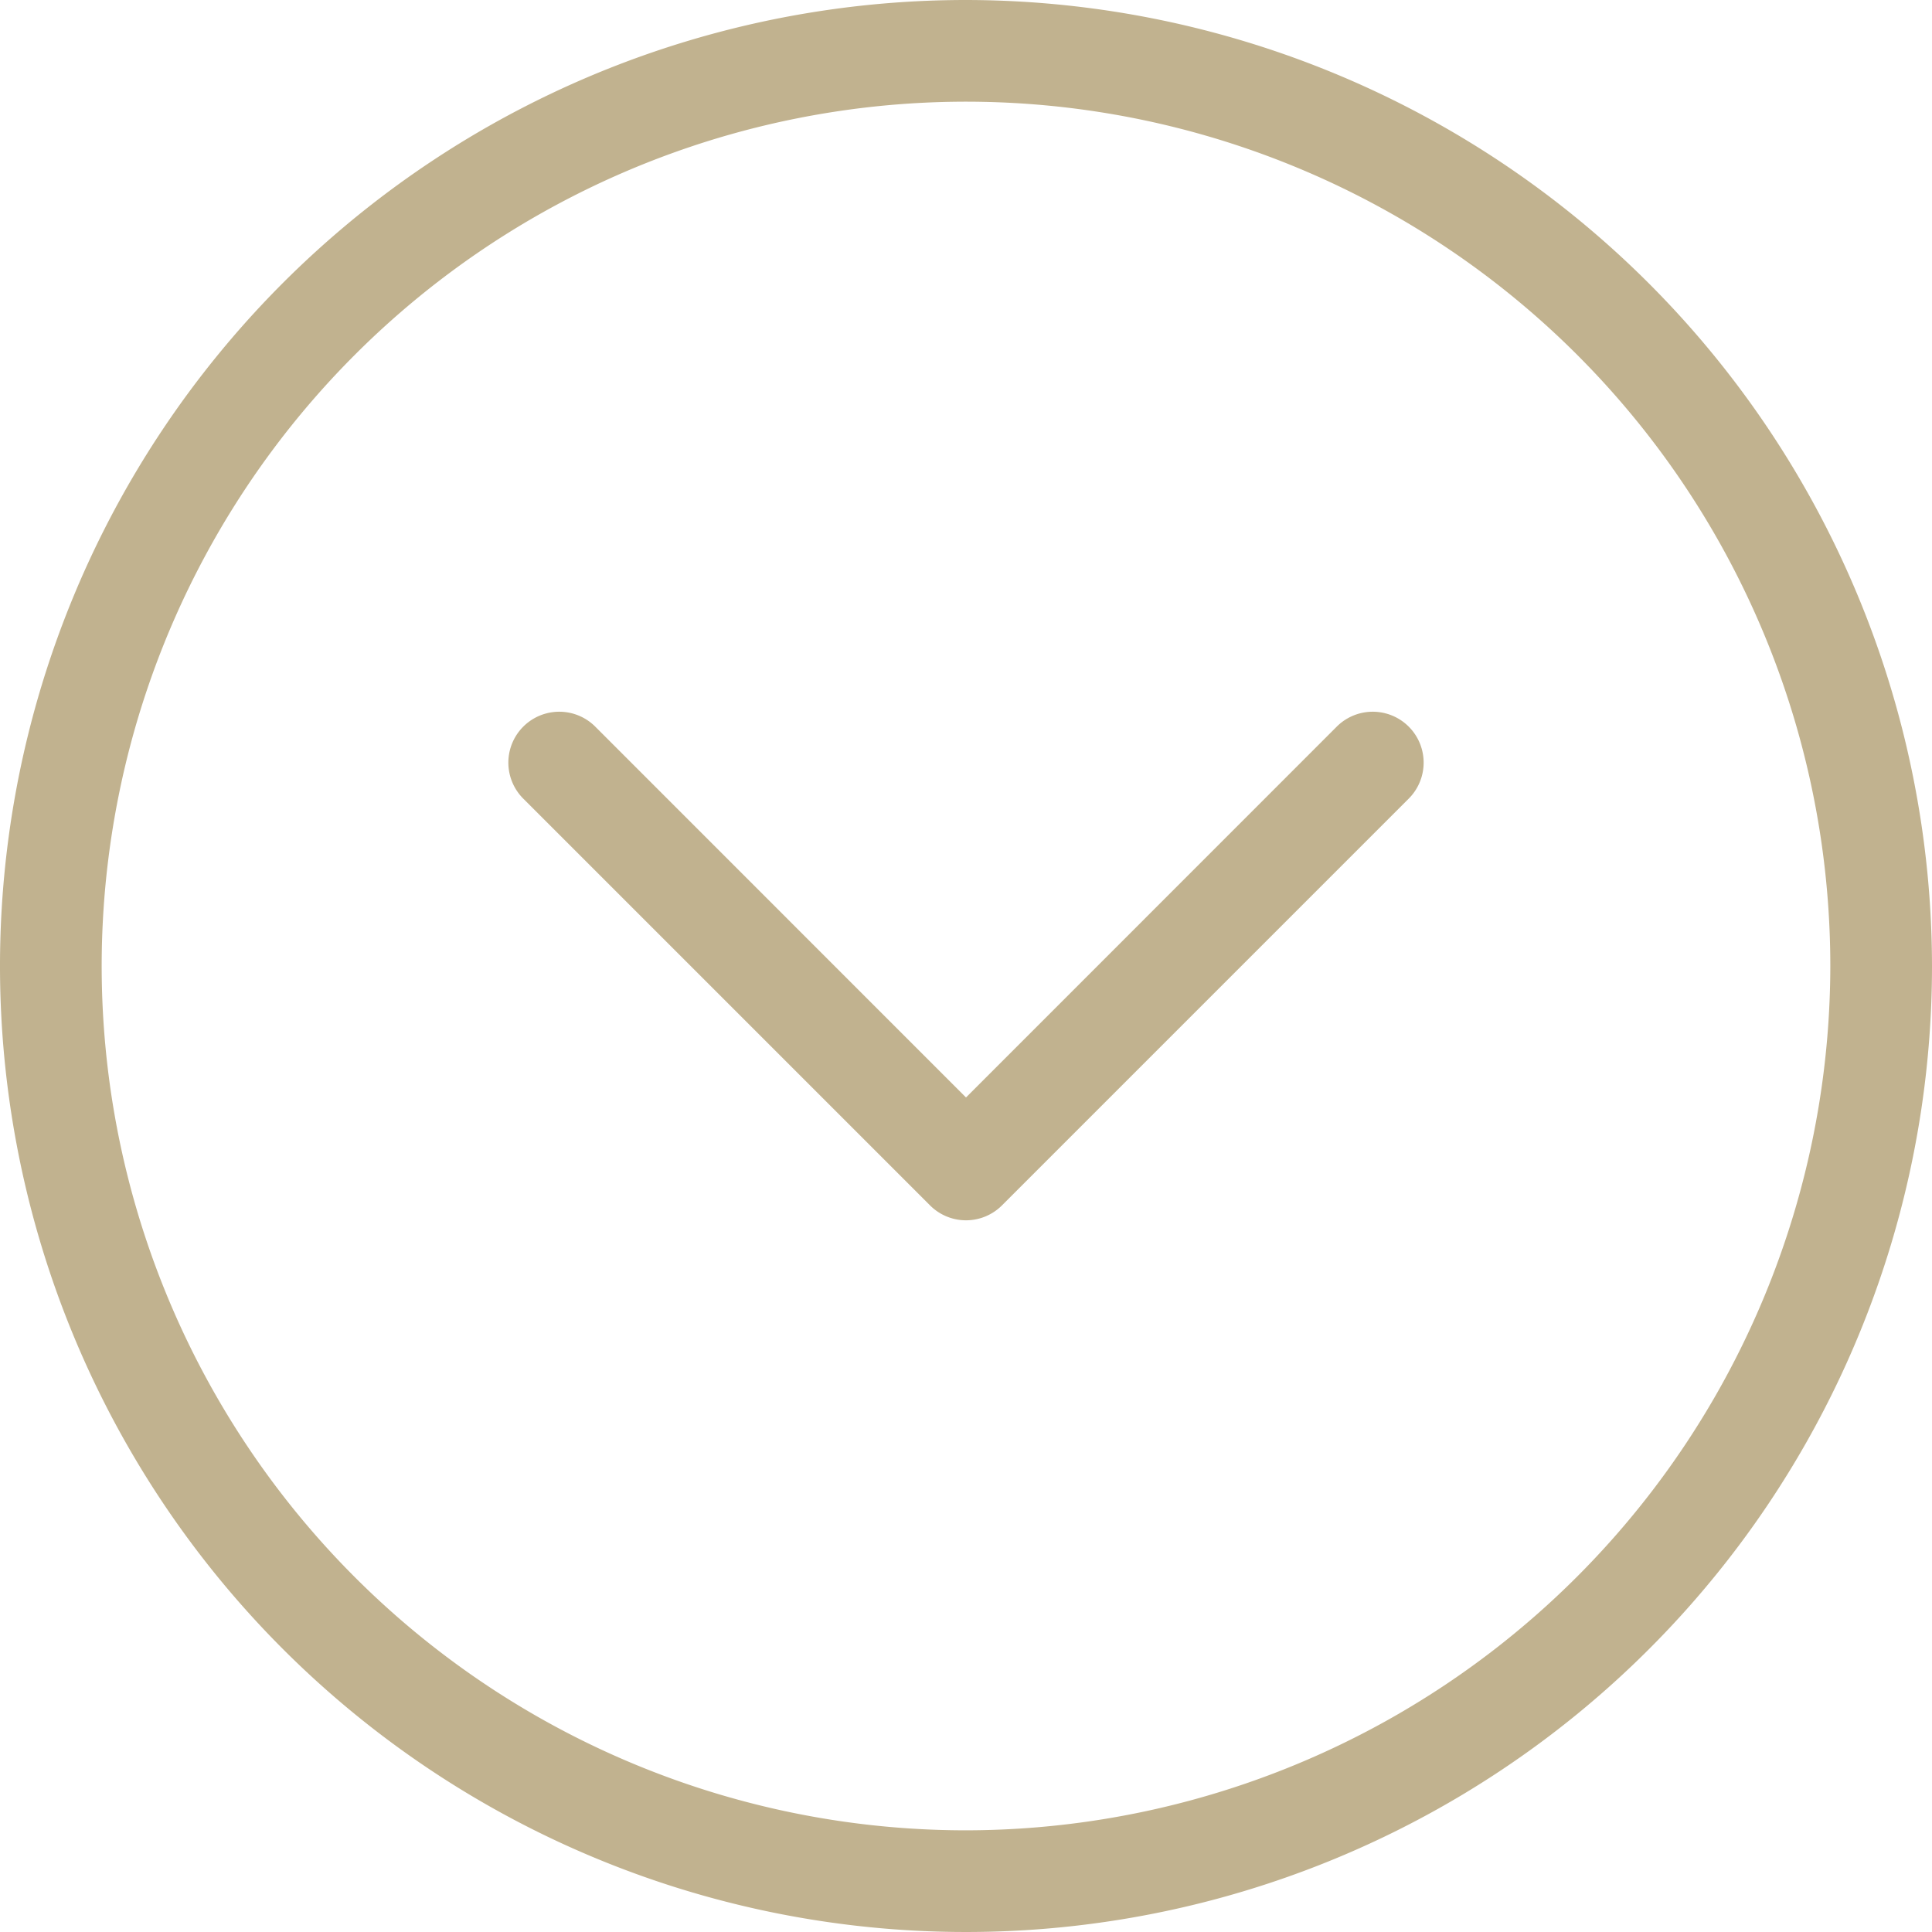 <?xml version="1.0" encoding="UTF-8" standalone="no"?><svg xmlns="http://www.w3.org/2000/svg" xmlns:xlink="http://www.w3.org/1999/xlink" fill="#c1b28f" height="19" preserveAspectRatio="xMidYMid meet" version="1" viewBox="2.5 2.5 19.0 19.0" width="19" zoomAndPan="magnify"><g id="change1_1"><path d="M12,2.5A9.5,9.5,0,1,0,21.5,12,9.511,9.511,0,0,0,12,2.5Zm0,18A8.5,8.5,0,1,1,20.5,12,8.51,8.51,0,0,1,12,20.5Z" fill="inherit"/><path d="M15.646,9.646,12,13.293,8.354,9.646a.5.5,0,0,0-.708.708l4,4a.5.5,0,0,0,.708,0l4-4a.5.5,0,0,0-.708-.708Z" fill="inherit"/></g></svg>